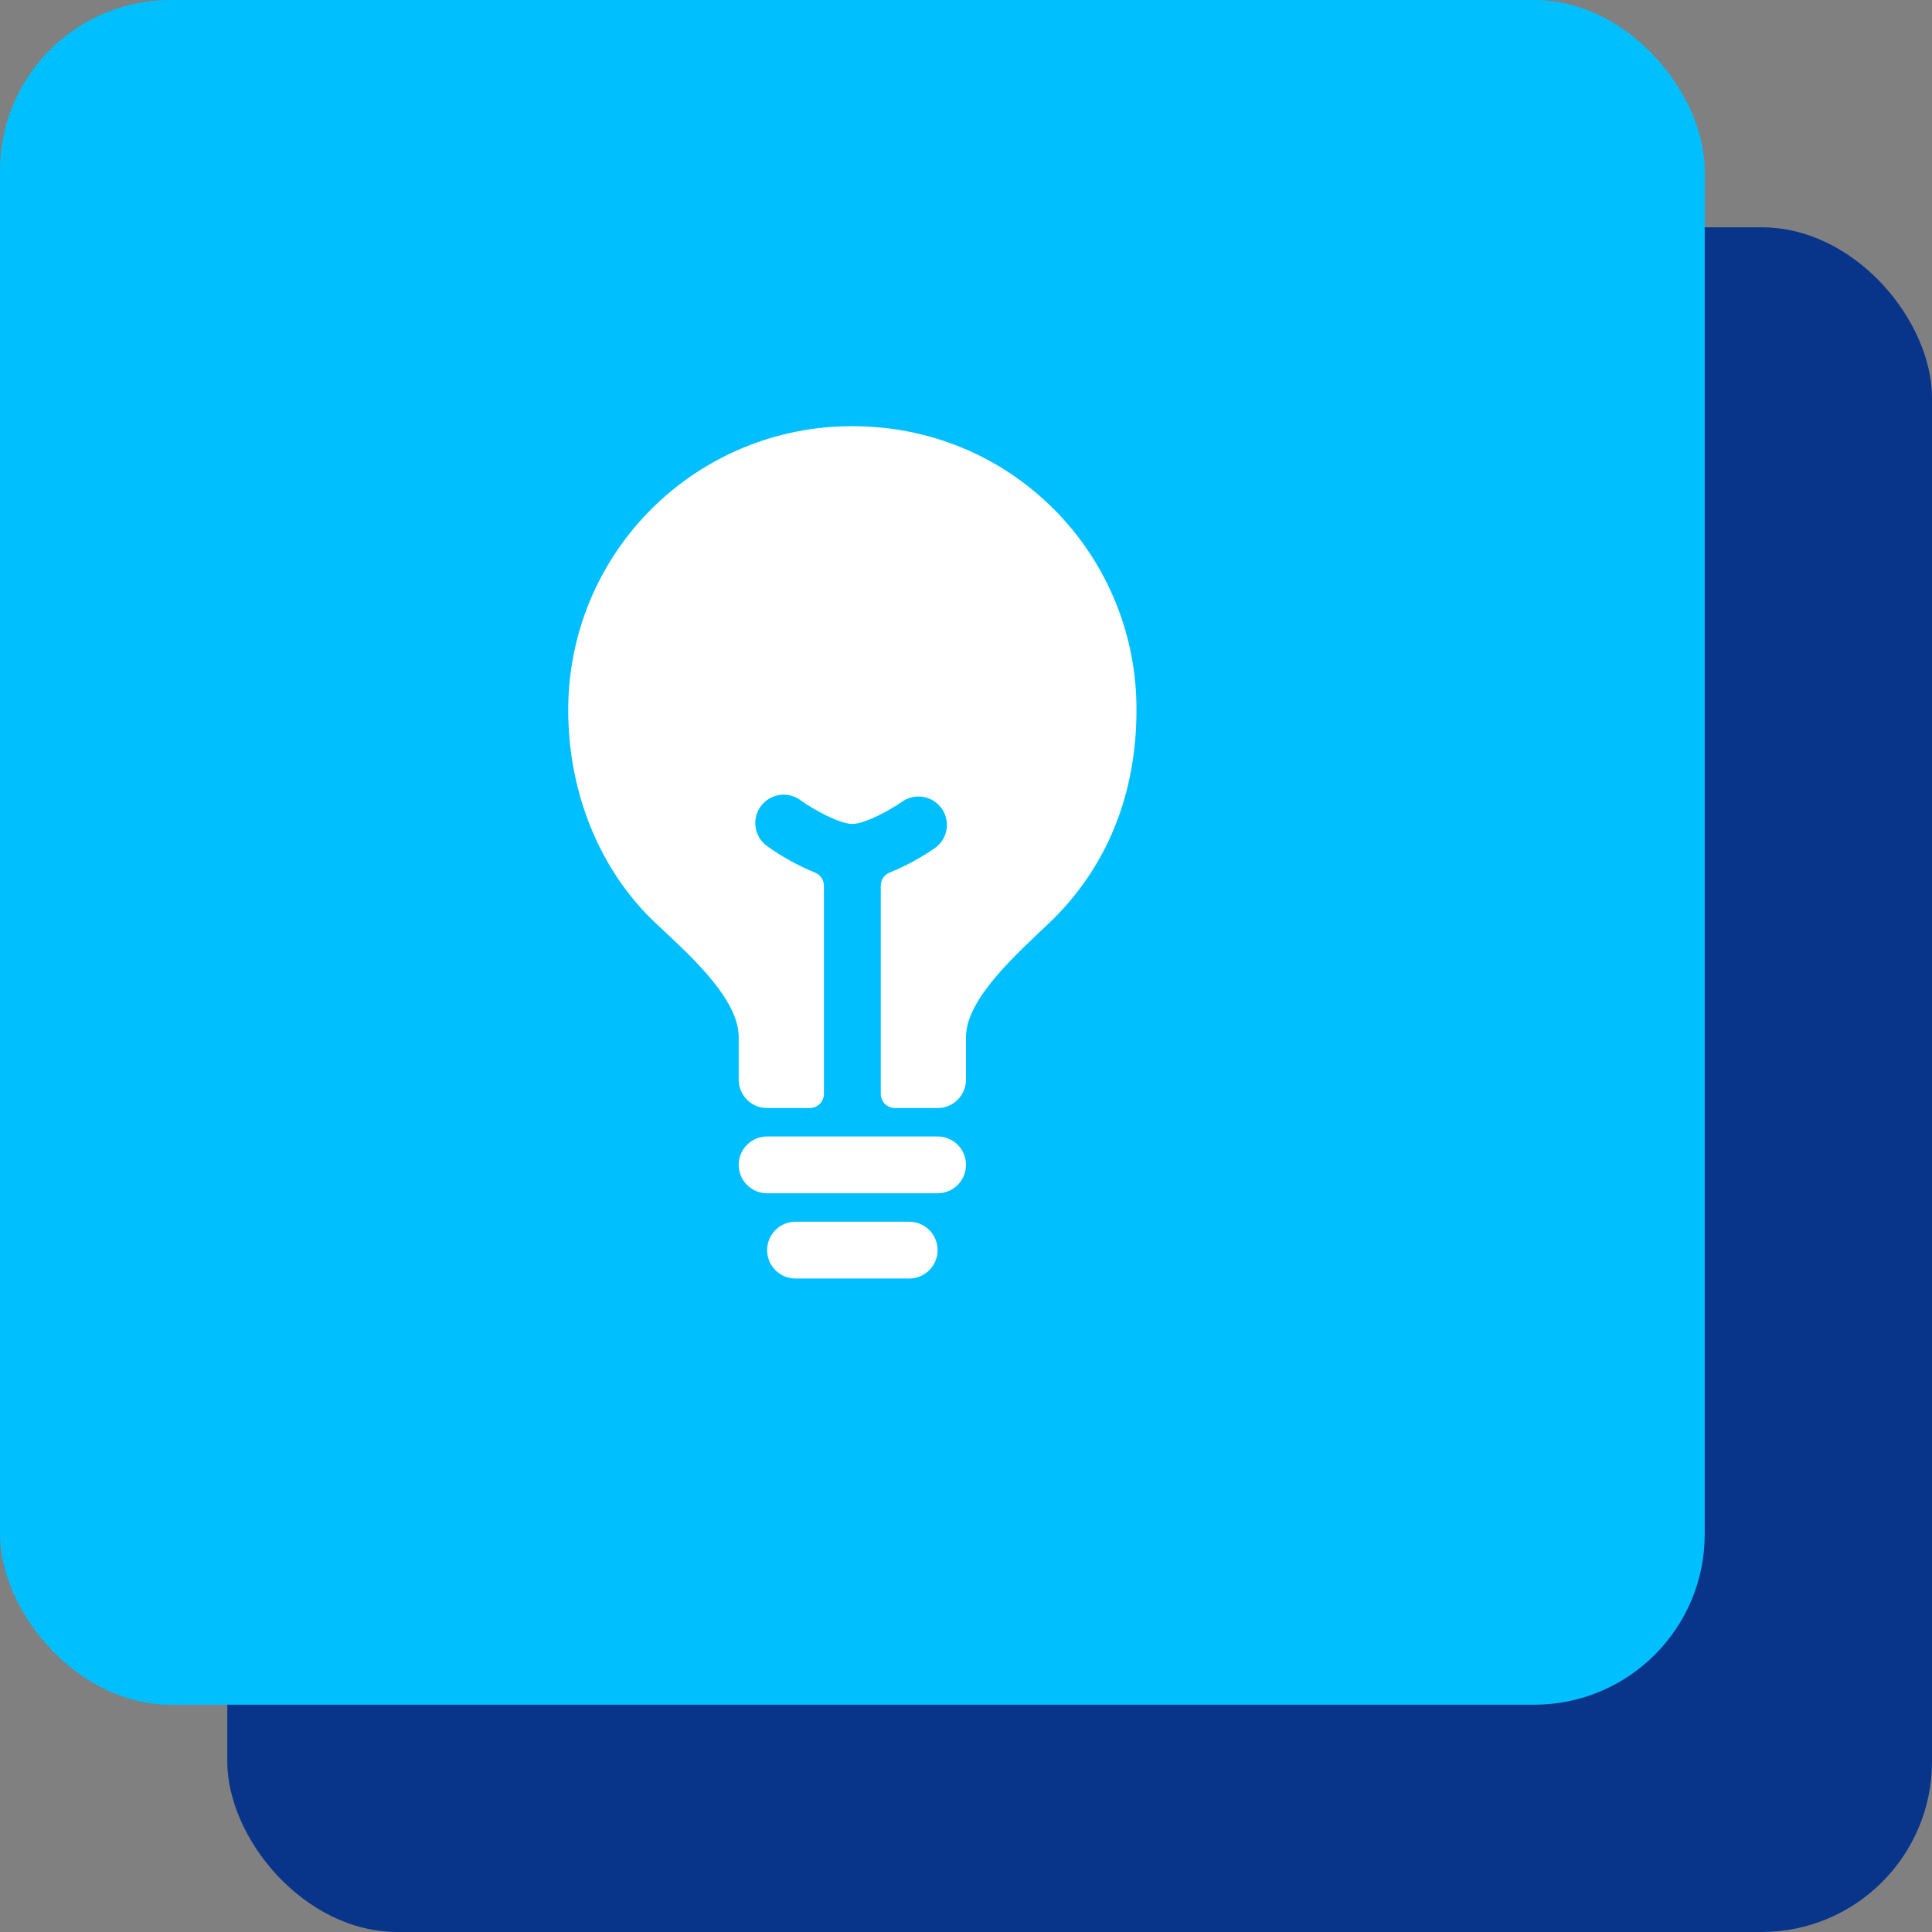 <svg width="68" height="68" viewBox="0 0 68 68" fill="none" xmlns="http://www.w3.org/2000/svg">
<rect x="0" y="0" width="68" height="68" fill="#808080" stroke="none"/>
<rect x="8" y="8" width="60" height="60" rx="6" fill="#08348a"/>
<rect width="60" height="60" rx="6" fill="#00BFFF"/>
<path d="M32 43H28C27.735 43 27.48 43.105 27.293 43.293C27.105 43.48 27 43.735 27 44C27 44.265 27.105 44.52 27.293 44.707C27.48 44.895 27.735 45 28 45H32C32.265 45 32.52 44.895 32.707 44.707C32.895 44.52 33 44.265 33 44C33 43.735 32.895 43.48 32.707 43.293C32.52 43.105 32.265 43 32 43ZM33 40H27C26.735 40 26.48 40.105 26.293 40.293C26.105 40.48 26 40.735 26 41C26 41.265 26.105 41.52 26.293 41.707C26.48 41.895 26.735 42 27 42H33C33.265 42 33.52 41.895 33.707 41.707C33.895 41.52 34 41.265 34 41C34 40.735 33.895 40.48 33.707 40.293C33.52 40.105 33.265 40 33 40ZM37.089 17.918C35.209 16.036 32.692 15 30 15C28.686 14.997 27.384 15.253 26.169 15.755C24.955 16.256 23.851 16.993 22.922 17.922C21.993 18.851 21.256 19.955 20.755 21.169C20.253 22.384 19.997 23.686 20 25C20 27.914 21.117 30.639 23.062 32.477L23.335 32.733C24.461 33.786 26 35.227 26 36.5V38C26 38.265 26.105 38.52 26.293 38.707C26.48 38.895 26.735 39 27 39H28.5C28.633 39 28.76 38.947 28.854 38.854C28.947 38.76 29 38.633 29 38.5V31.176C29 31.075 28.969 30.976 28.912 30.893C28.855 30.81 28.774 30.746 28.679 30.709C28.102 30.474 27.553 30.173 27.044 29.812C26.93 29.739 26.832 29.644 26.755 29.532C26.679 29.419 26.627 29.293 26.601 29.16C26.575 29.026 26.577 28.889 26.606 28.757C26.634 28.624 26.69 28.499 26.769 28.388C26.848 28.278 26.948 28.185 27.064 28.114C27.181 28.044 27.31 27.998 27.444 27.979C27.579 27.961 27.715 27.969 27.846 28.005C27.977 28.041 28.099 28.103 28.206 28.188C28.668 28.515 29.559 29 30 29C30.441 29 31.332 28.514 31.796 28.188C32.012 28.052 32.271 28.004 32.522 28.053C32.772 28.102 32.994 28.245 33.142 28.453C33.29 28.661 33.353 28.917 33.319 29.17C33.284 29.422 33.154 29.652 32.956 29.812C32.447 30.172 31.898 30.473 31.321 30.707C31.226 30.744 31.145 30.808 31.088 30.891C31.031 30.974 31 31.073 31 31.174V38.5C31 38.633 31.053 38.76 31.146 38.854C31.24 38.947 31.367 39 31.5 39H33C33.265 39 33.52 38.895 33.707 38.707C33.895 38.52 34 38.265 34 38V36.5C34 35.258 35.523 33.817 36.634 32.764L36.941 32.473C38.943 30.562 40 27.976 40 25C40.007 23.686 39.753 22.383 39.253 21.168C38.753 19.952 38.018 18.848 37.089 17.918Z" fill="white"/>
</svg>
